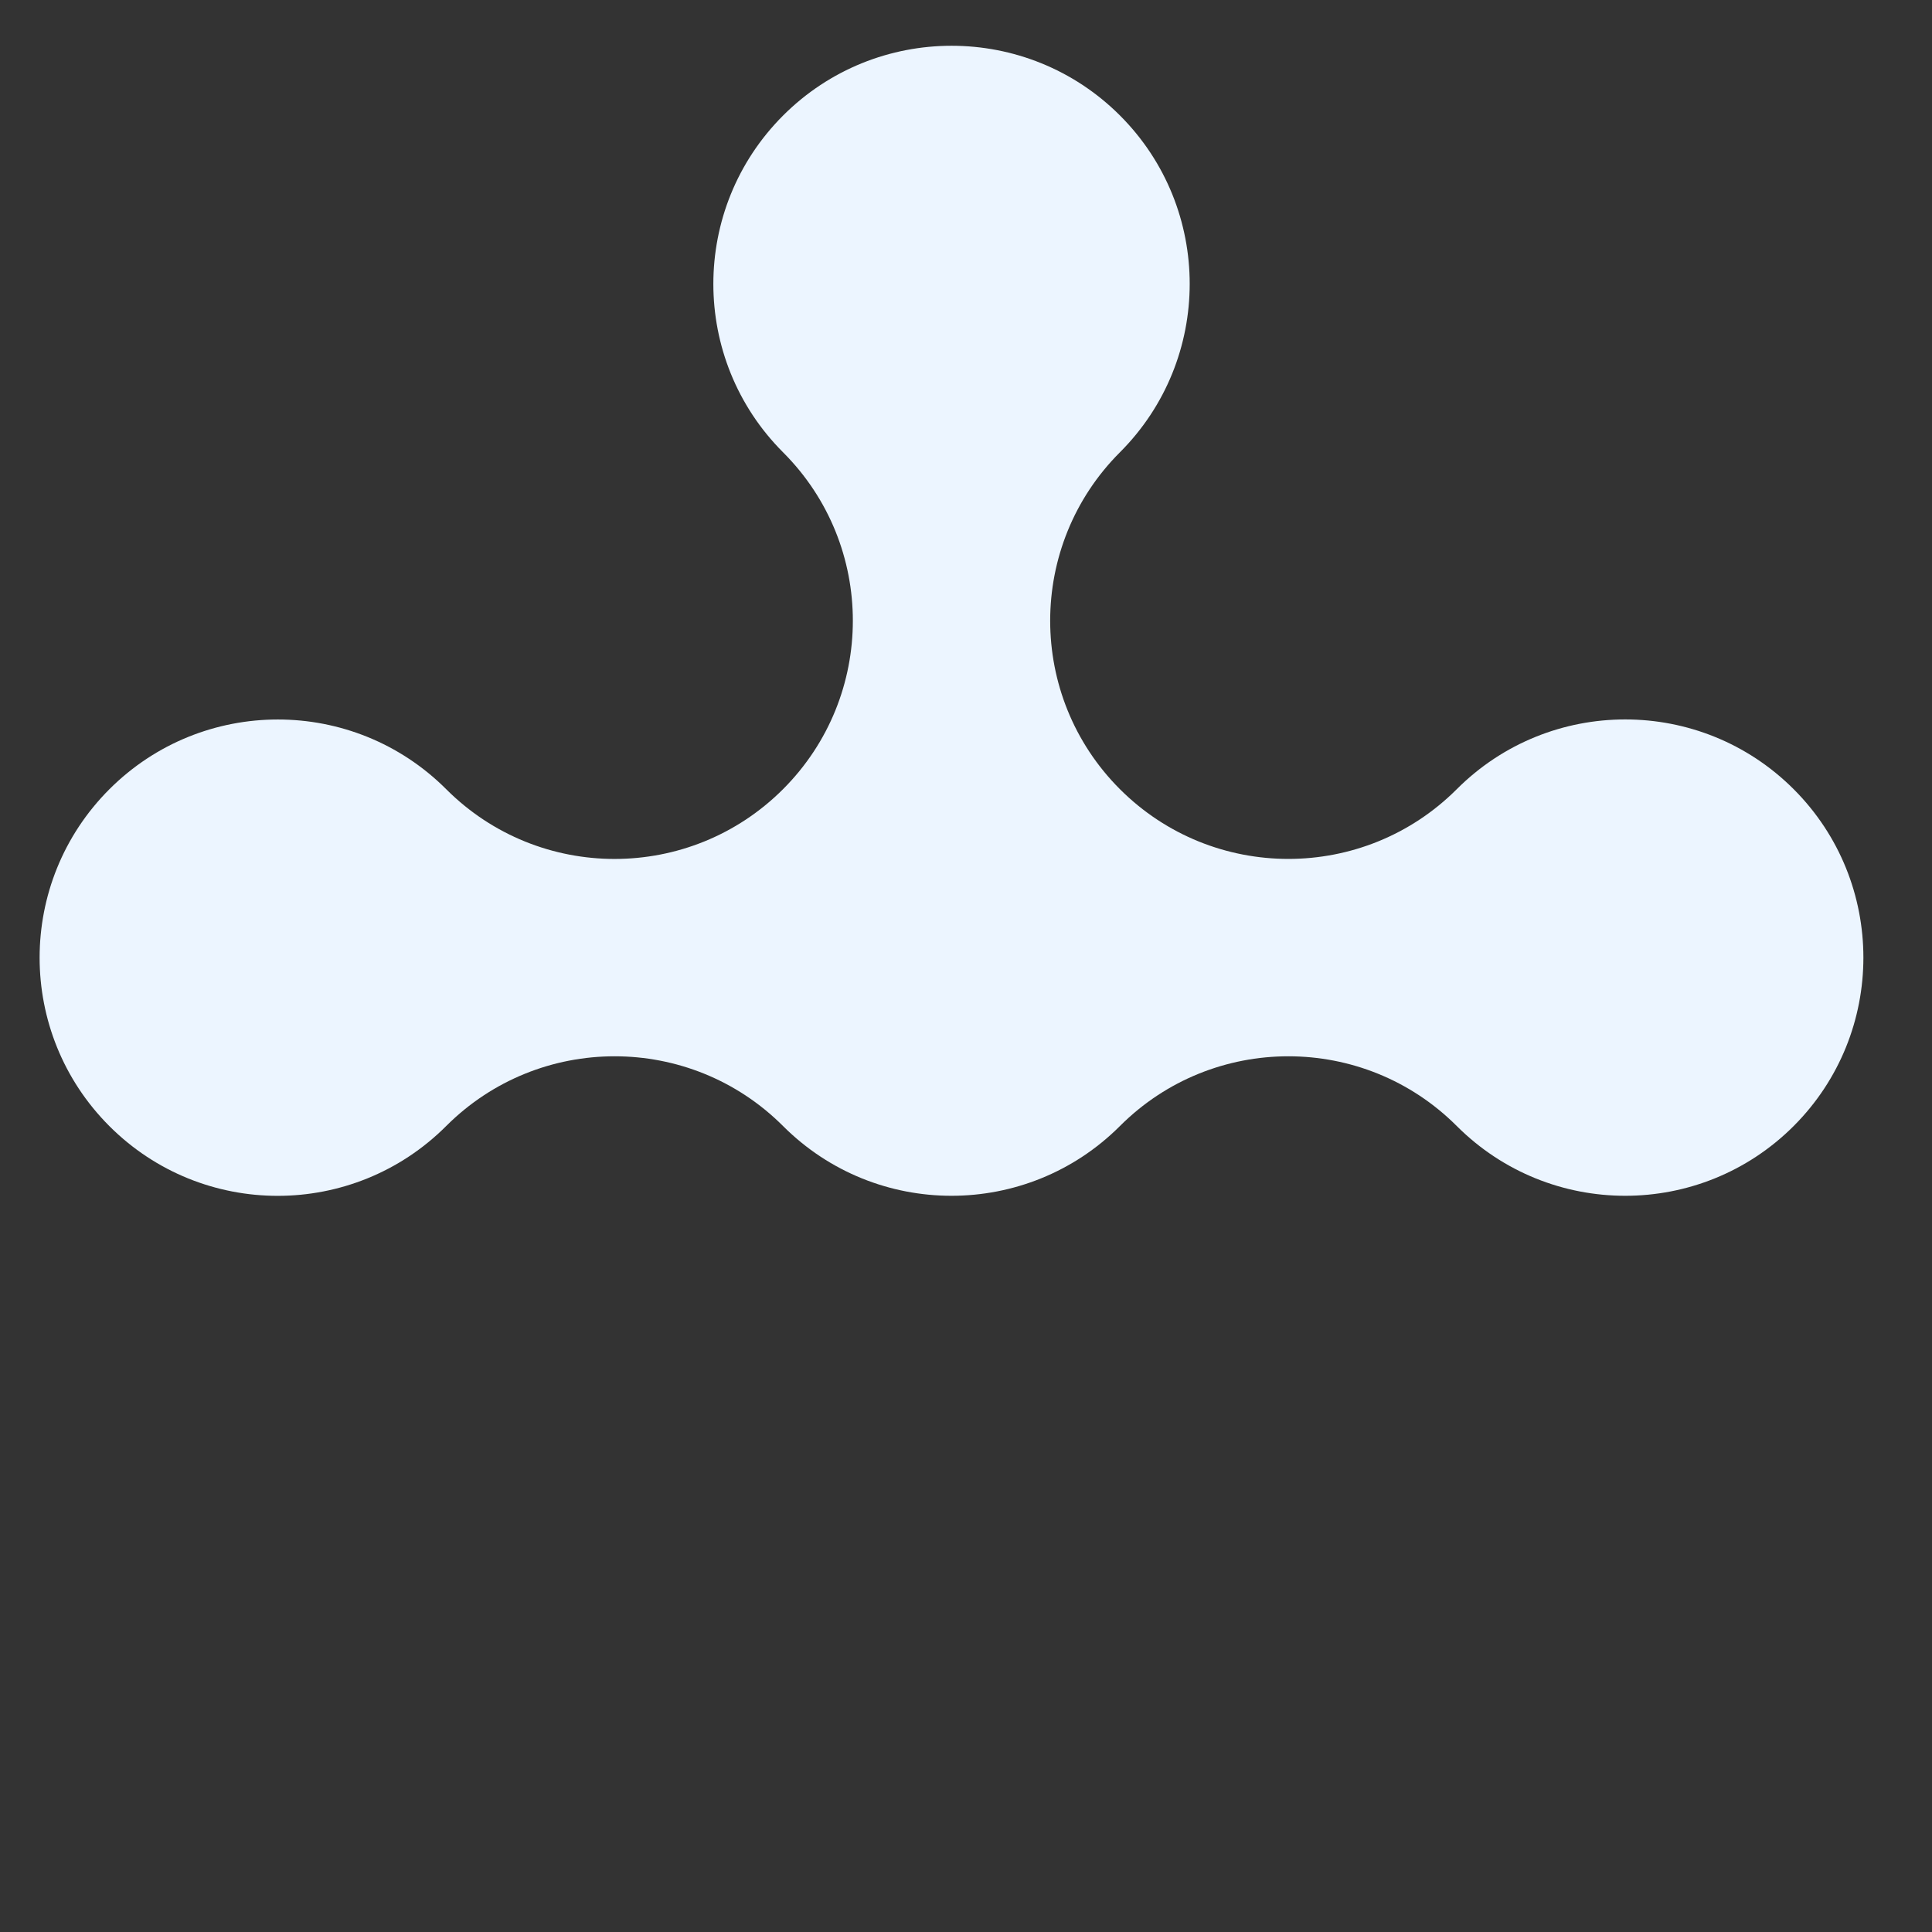 <svg width="73" height="73" viewBox="0 0 73 73" fill="none" xmlns="http://www.w3.org/2000/svg">
<rect x="0" y="0" width="73" height="73" fill="#333333" stroke="none"/>
<path d="M67.773 42.547C71.286 39.033 71.286 33.332 67.773 29.819C64.259 26.305 58.558 26.305 55.044 29.819C51.531 33.332 45.83 33.332 42.316 29.819C38.802 26.305 38.802 20.604 42.316 17.09C45.83 13.576 45.832 7.878 42.318 4.364C38.805 0.851 33.104 0.851 29.59 4.364C26.076 7.878 26.074 13.576 29.59 17.093C33.106 20.609 33.101 26.305 29.587 29.819C26.074 33.332 20.375 33.335 16.861 29.821C13.348 26.307 7.647 26.308 4.133 29.821C0.619 33.335 0.617 39.033 4.133 42.55C7.649 46.066 13.345 46.061 16.859 42.547C20.373 39.033 26.074 39.033 29.587 42.547C33.101 46.061 38.802 46.061 42.316 42.547C45.83 39.033 51.531 39.033 55.044 42.547C58.558 46.061 64.259 46.061 67.773 42.547Z" fill="#ECF5FF"/>
</svg>
